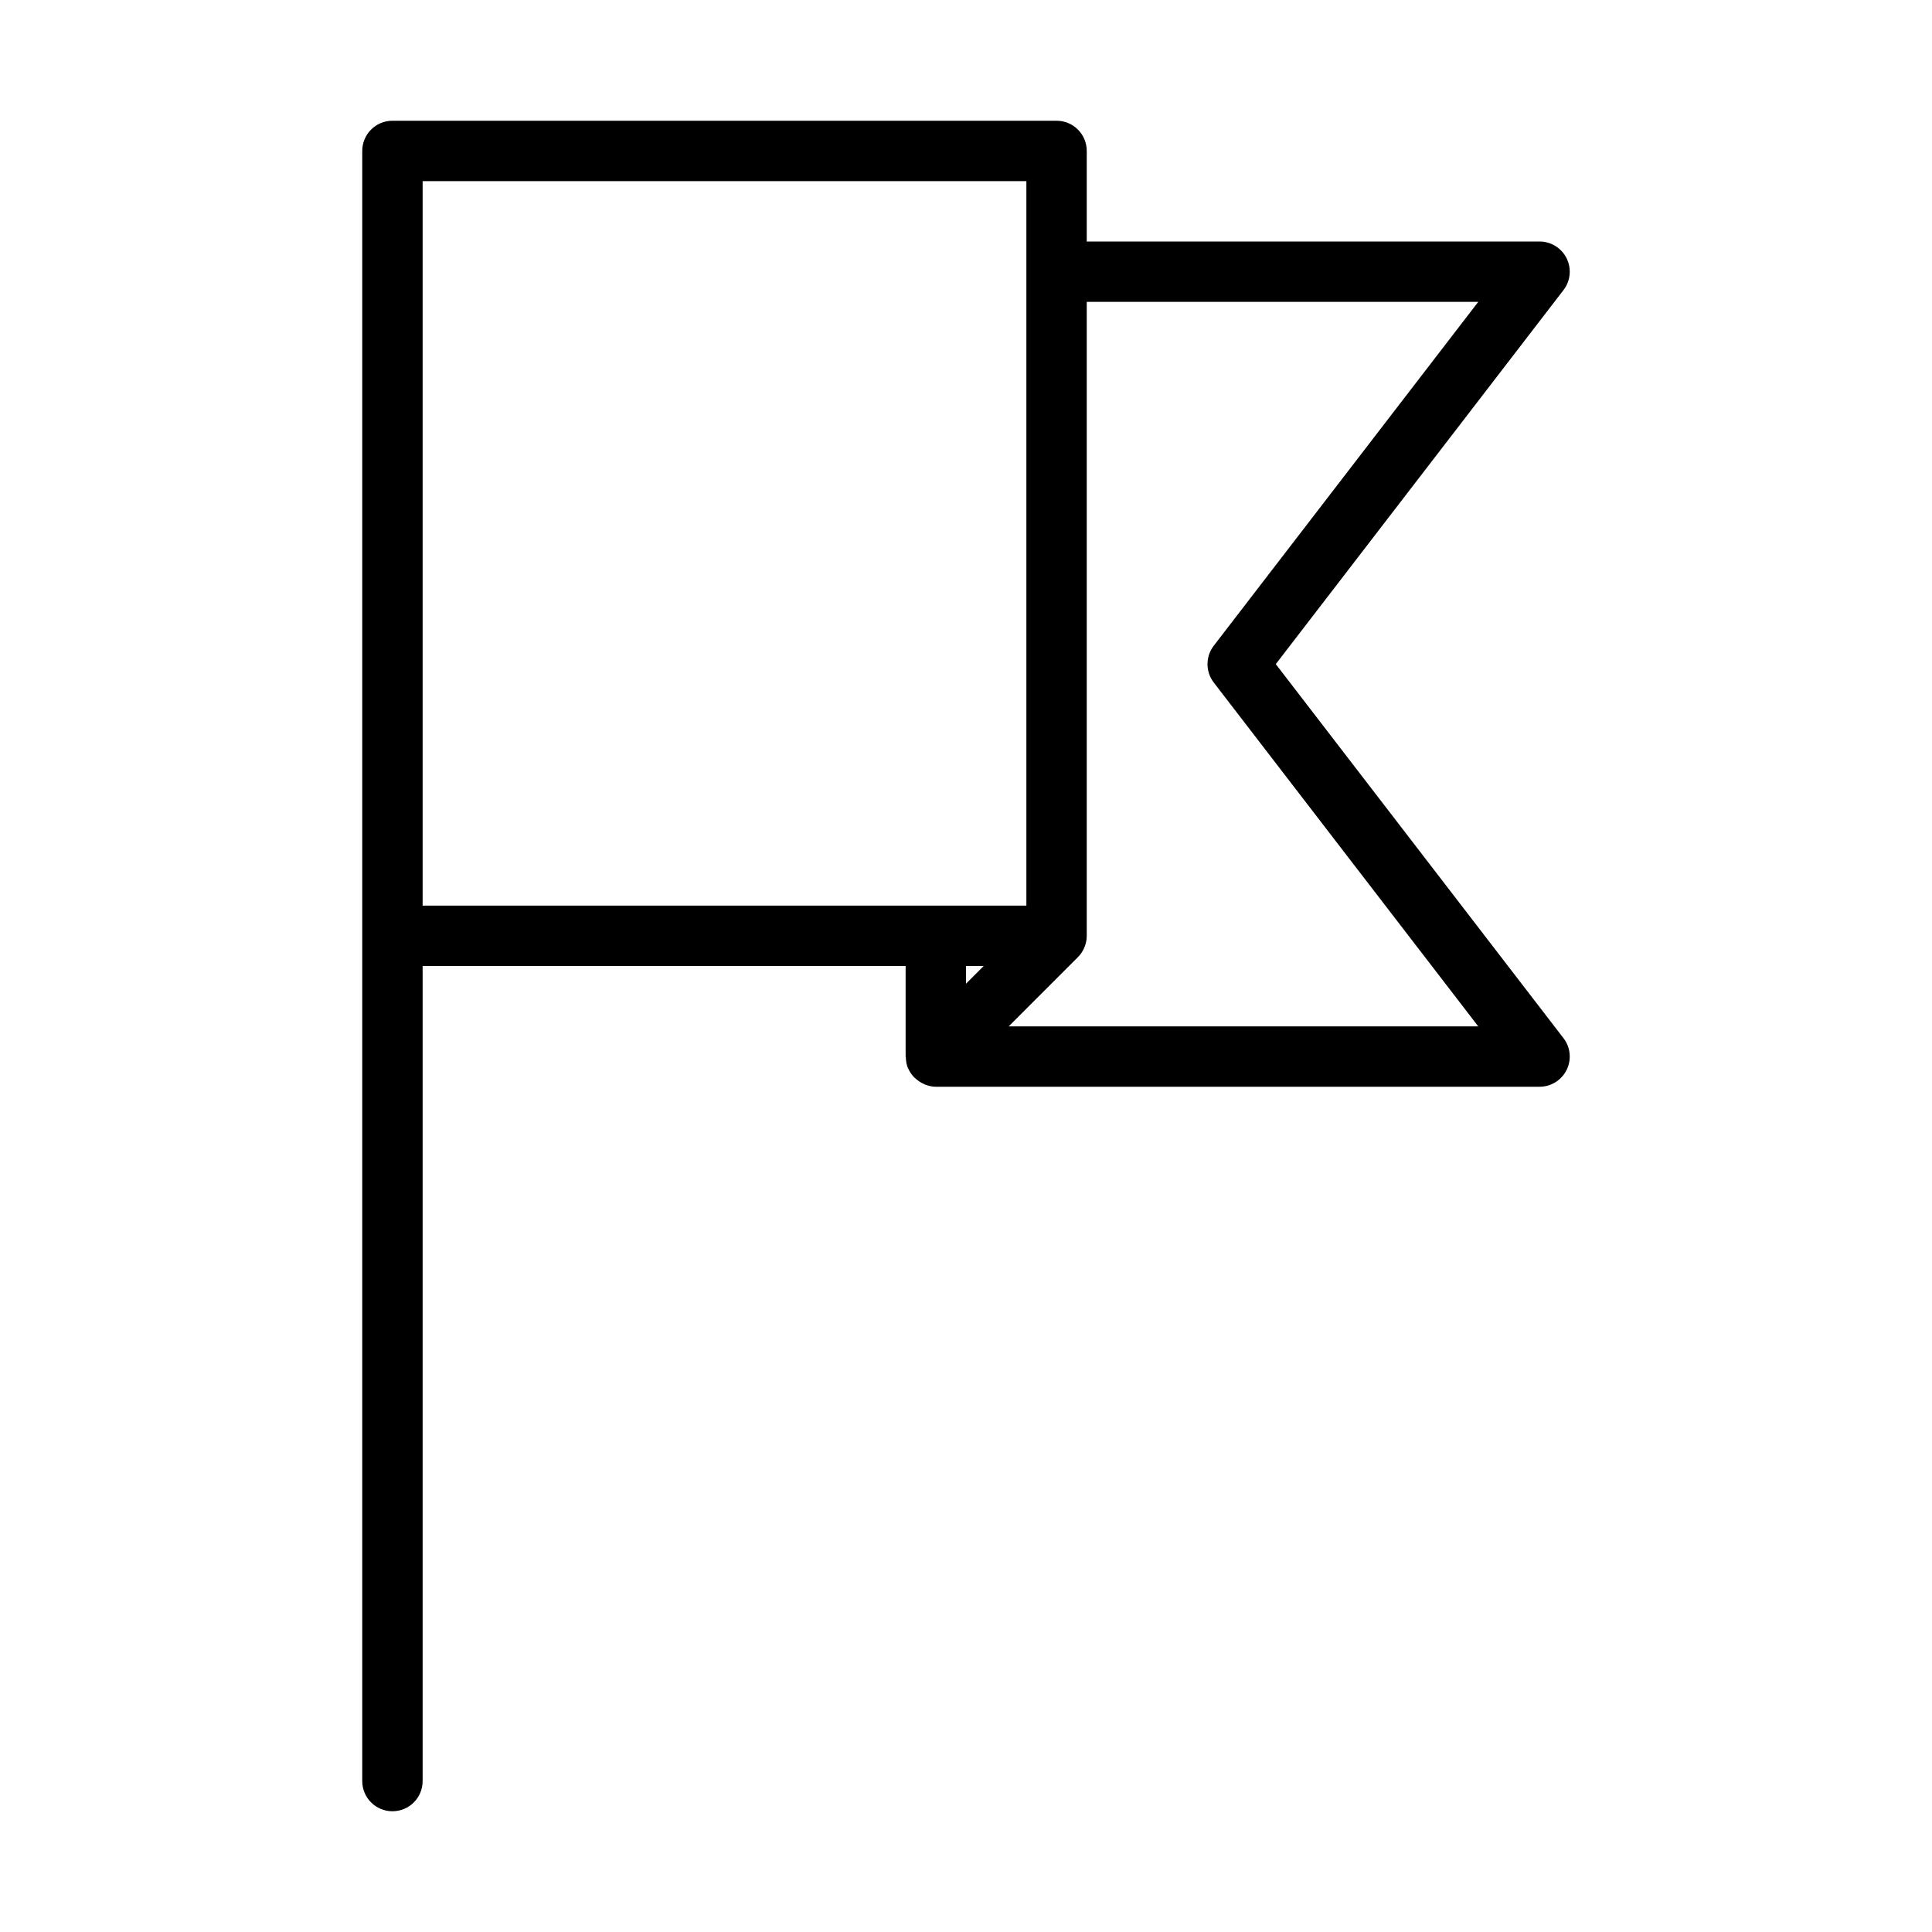 <?xml version="1.0" encoding="UTF-8" standalone="no"?>
<!-- Uploaded to: SVG Repo, www.svgrepo.com, Generator: SVG Repo Mixer Tools -->
<svg width="800px" height="800px" viewBox="0 0 64 64" version="1.1" xmlns="http://www.w3.org/2000/svg" xmlns:xlink="http://www.w3.org/1999/xlink">
    
    <title>gen-flag-6</title>
    <desc>Created with Sketch.</desc>
    <defs>

</defs>
    <g id="64px-Line" stroke="none" stroke-width="1" fill="none" fill-rule="evenodd">
        <g id="gen-flag-6">

</g>
        <g id="Page-1" transform="translate(-168, 4)" fill="#000000">
            <path d="M201.414,30 L203.706,27.708 C203.799,27.615 203.872,27.505 203.923,27.382 C203.974,27.26 204,27.13 204,27 L204,6 L216.969,6 L208.207,17.391 C207.931,17.75 207.931,18.25 208.207,18.609 L216.969,30 L201.414,30 Z M200.586,28 L200,28.586 L200,28 L200.586,28 Z M182,26 L202,26 L202,2 L182,2 L182,26 Z M210.262,18 L219.793,5.609 C220.025,5.308 220.065,4.9 219.897,4.559 C219.728,4.217 219.381,4 219,4 L204,4 L204,1 C204,0.447 203.553,0 203,0 L181,0 C180.447,0 180,0.447 180,1 L180,27 L180,55 C180,55.553 180.447,56 181,56 C181.553,56 182,55.553 182,55 L182,28 L198,28 L198,31 C198,31.013 198.007,31.023 198.008,31.036 C198.012,31.153 198.029,31.271 198.076,31.383 C198.076,31.384 198.077,31.385 198.078,31.386 C198.082,31.395 198.089,31.401 198.093,31.411 C198.138,31.511 198.199,31.598 198.271,31.676 C198.295,31.701 198.321,31.721 198.348,31.744 C198.411,31.8 198.48,31.847 198.556,31.885 C198.588,31.9 198.617,31.917 198.65,31.93 C198.762,31.971 198.877,32 199,32 L219,32 C219.381,32 219.728,31.783 219.897,31.441 C220.065,31.1 220.025,30.692 219.793,30.391 L210.262,18 Z" id="Fill-1">

</path>
        </g>
    </g>
</svg>
